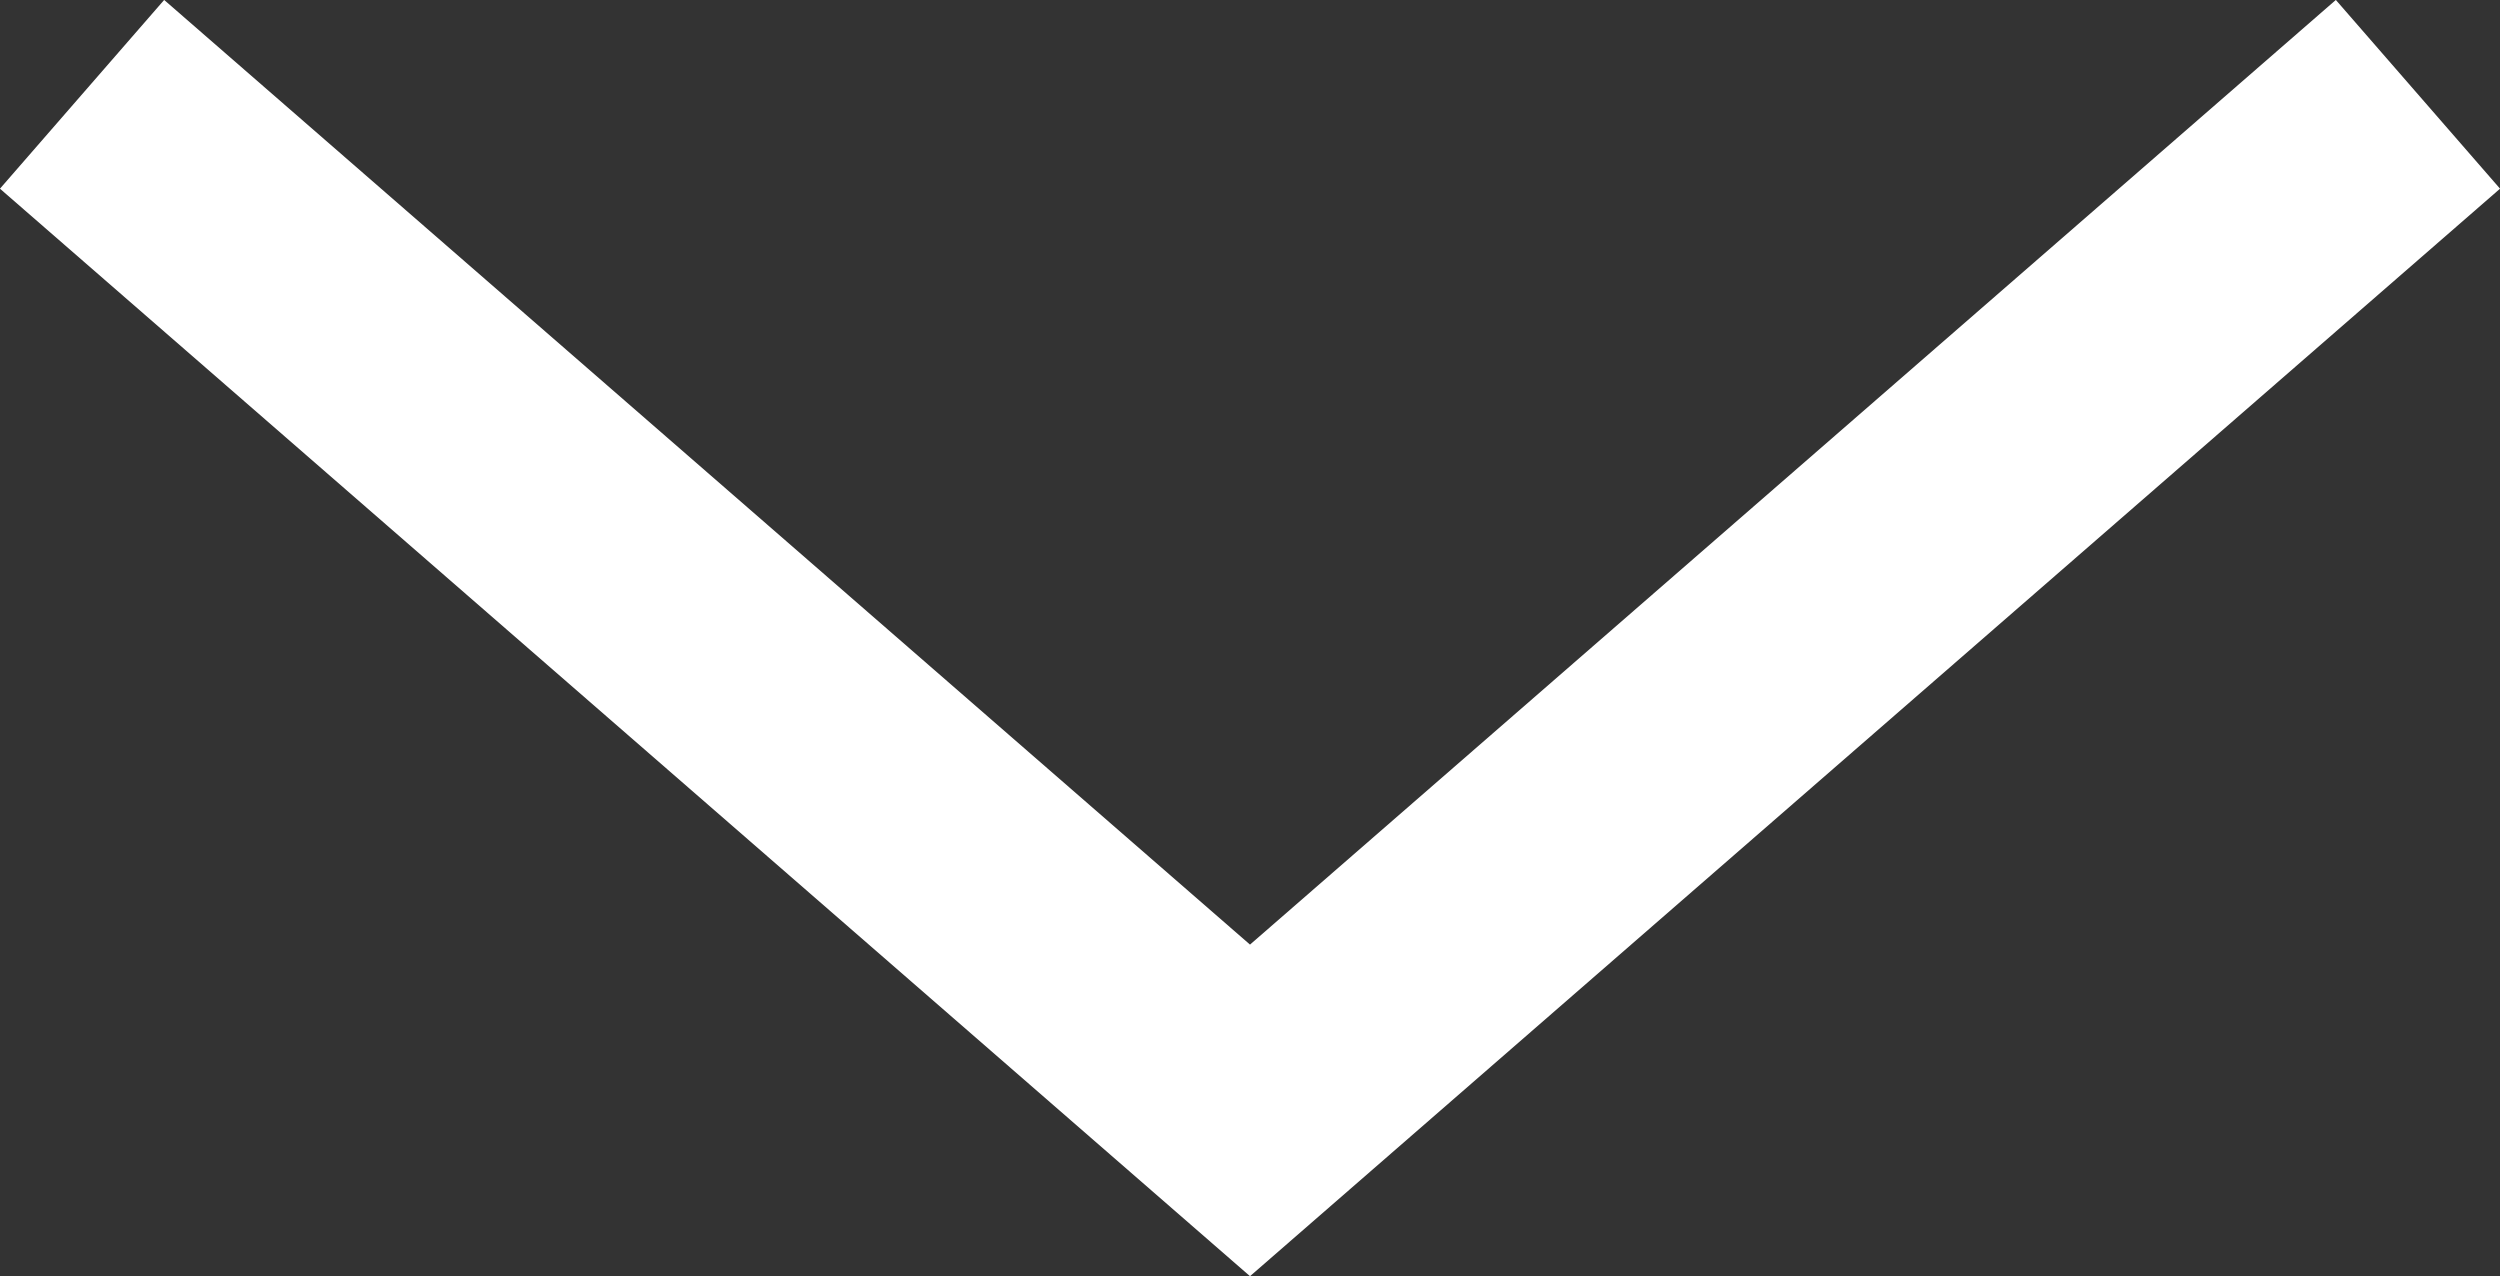 <svg xmlns="http://www.w3.org/2000/svg" width="19.986" height="10.203" viewBox="0 0 19.986 10.203">
  <rect x="0" y="0" width="19.986" height="10.203" fill="#333333" stroke="none"/>
  <path id="パス_13" data-name="パス 13" d="M6098.435,409.926l9.337,8.123,9.337-8.123" transform="translate(-6097.779 -409.172)" fill="none" stroke="#fff" stroke-width="2"/>
</svg>
